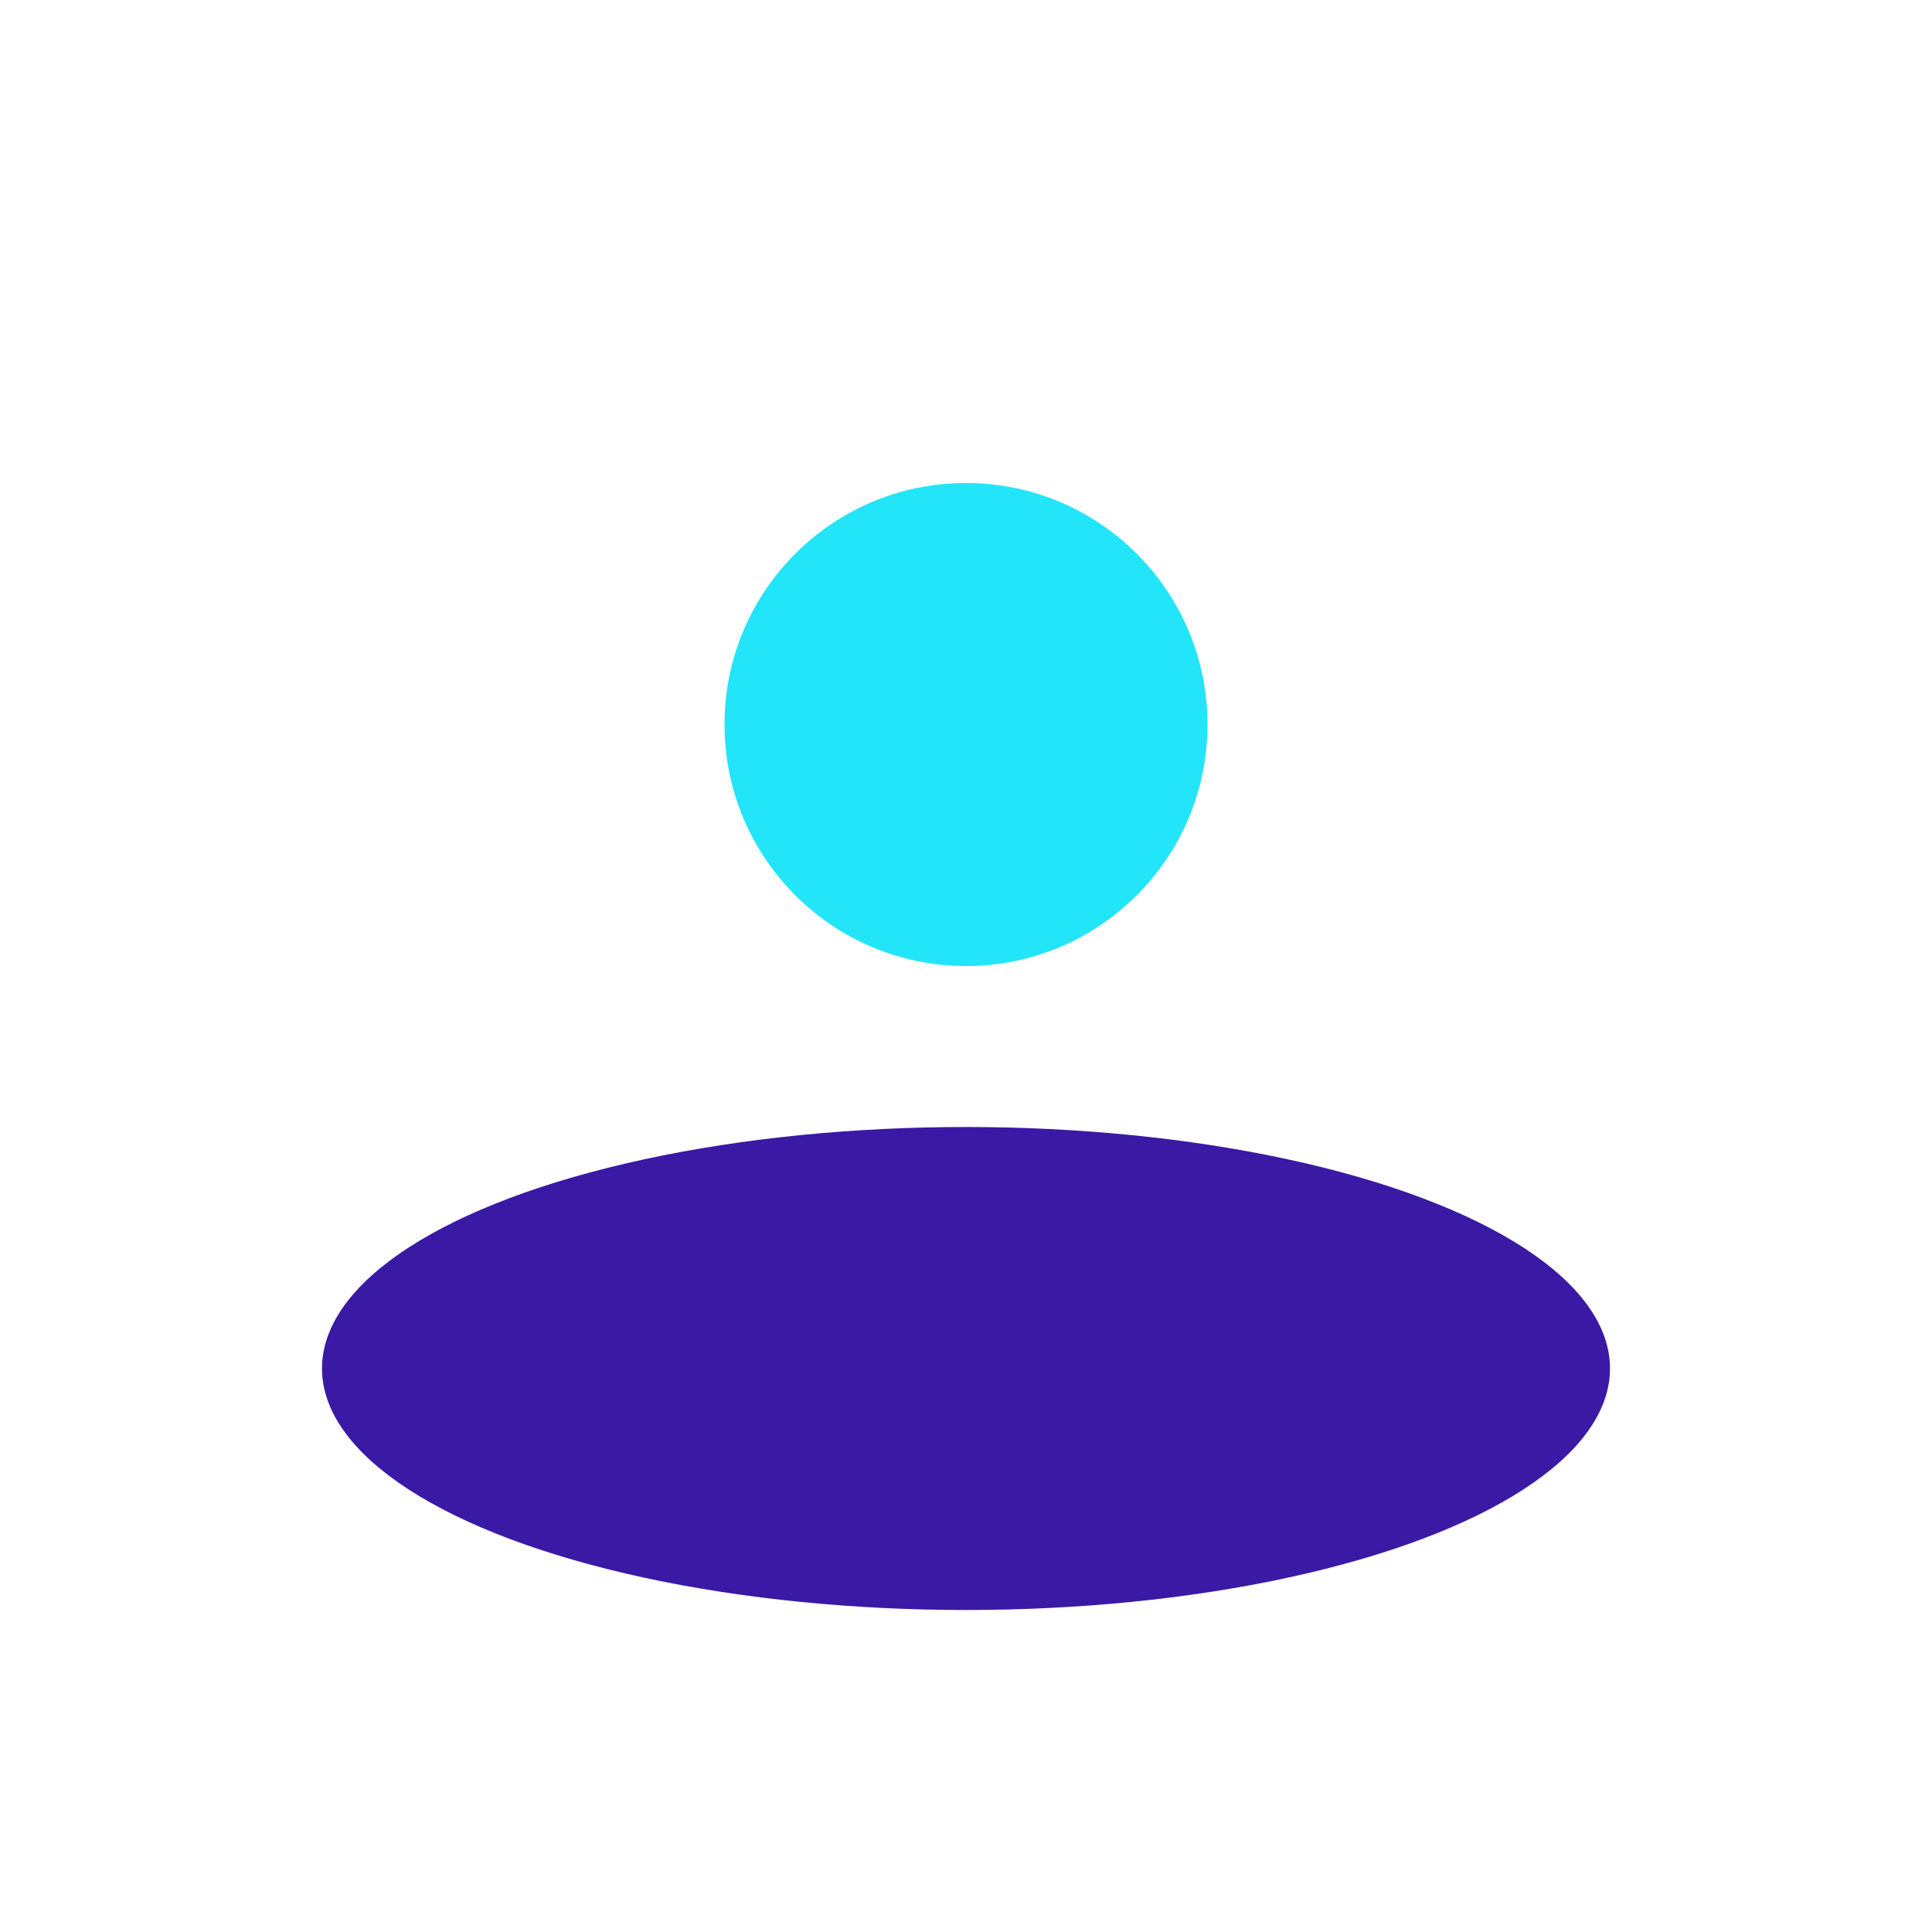 <?xml version="1.0" encoding="UTF-8"?>
<svg xmlns="http://www.w3.org/2000/svg" width="24" height="24" viewBox="0 0 24 24"><circle cx="12" cy="9" r="3" fill="#22E5F9"/><ellipse cx="12" cy="17" rx="8" ry="3" fill="#3A19A5"/></svg>